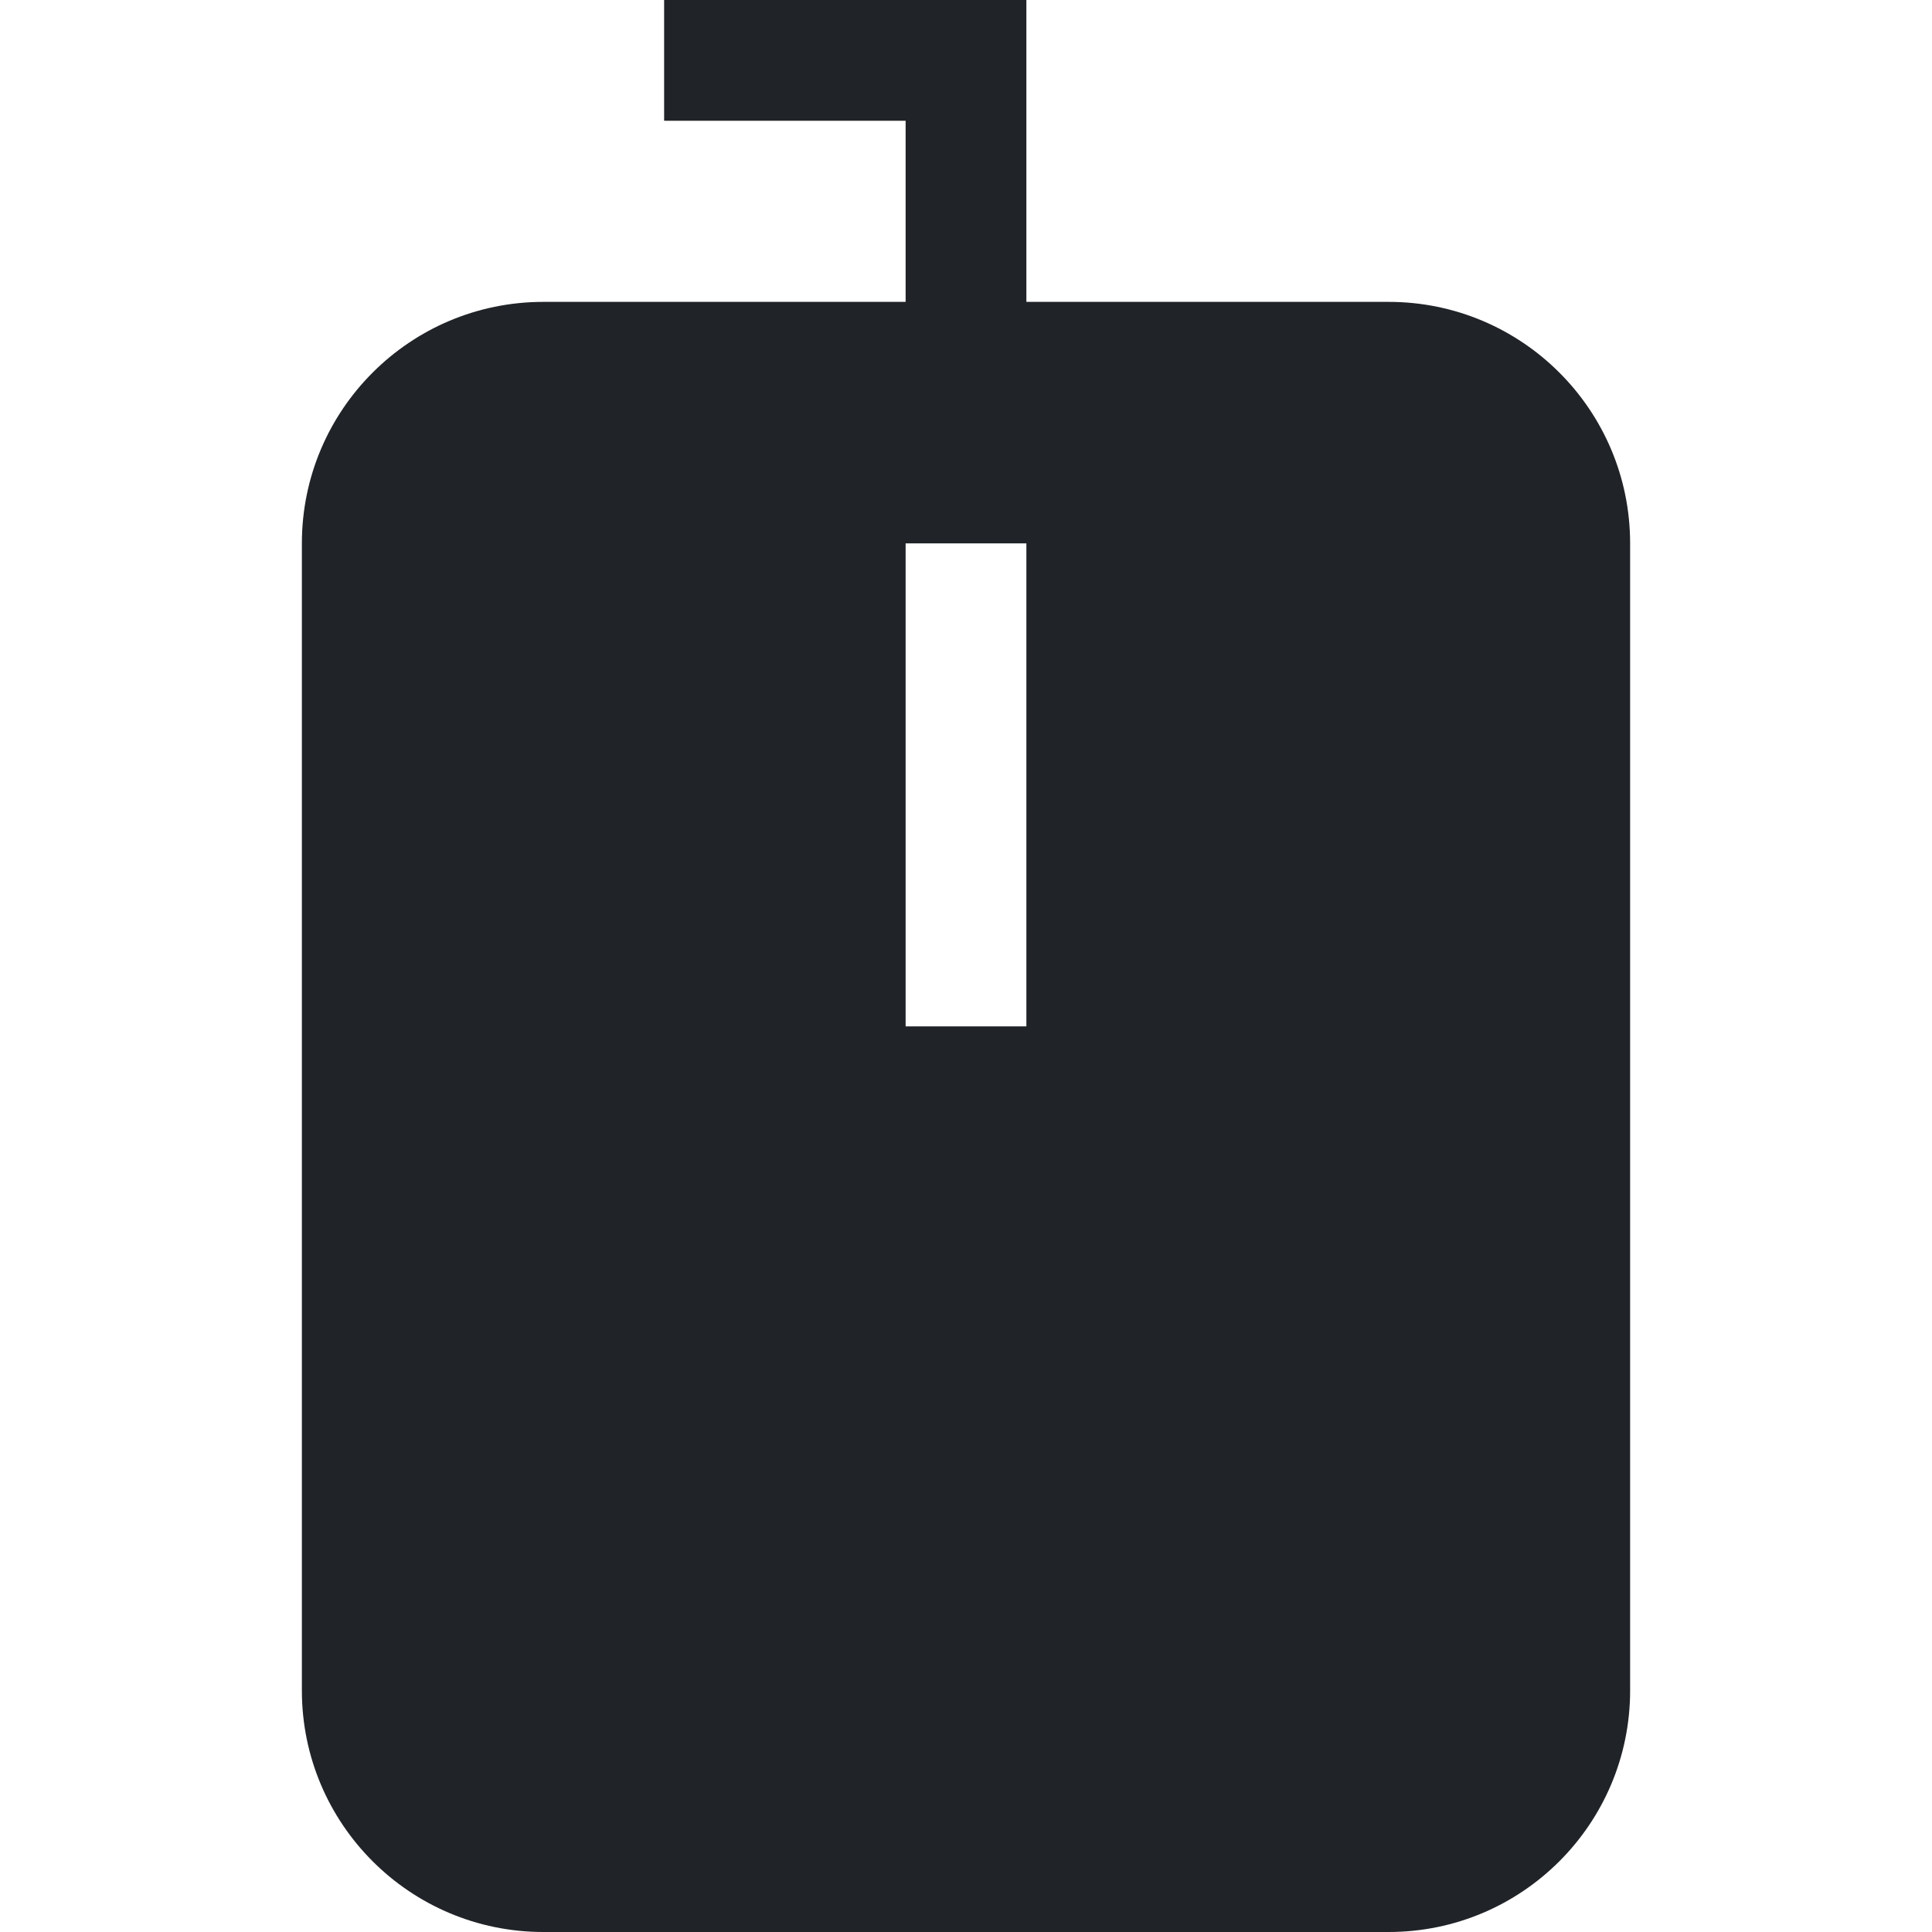 <?xml version="1.0" encoding="utf-8"?>
<!-- Uploaded to: SVG Repo, www.svgrepo.com, Generator: SVG Repo Mixer Tools -->
<svg width="800px" height="800px" viewBox="0 0 32 32" xmlns="http://www.w3.org/2000/svg">
<g fill="none" fill-rule="evenodd">
<path d="m0 0h32v32h-32z"/>
<path d="m12.5 0v5h6c2.209 0 4 1.791 4 4v19c0 2.209-1.791 4-4 4h-14c-2.209 0-4-1.791-4-4v-19c0-2.209 1.791-4 4-4h6v-3h-4v-2zm0 9h-2v8h2z" fill="#202327" transform="translate(4.5)"/>
</g>
</svg>